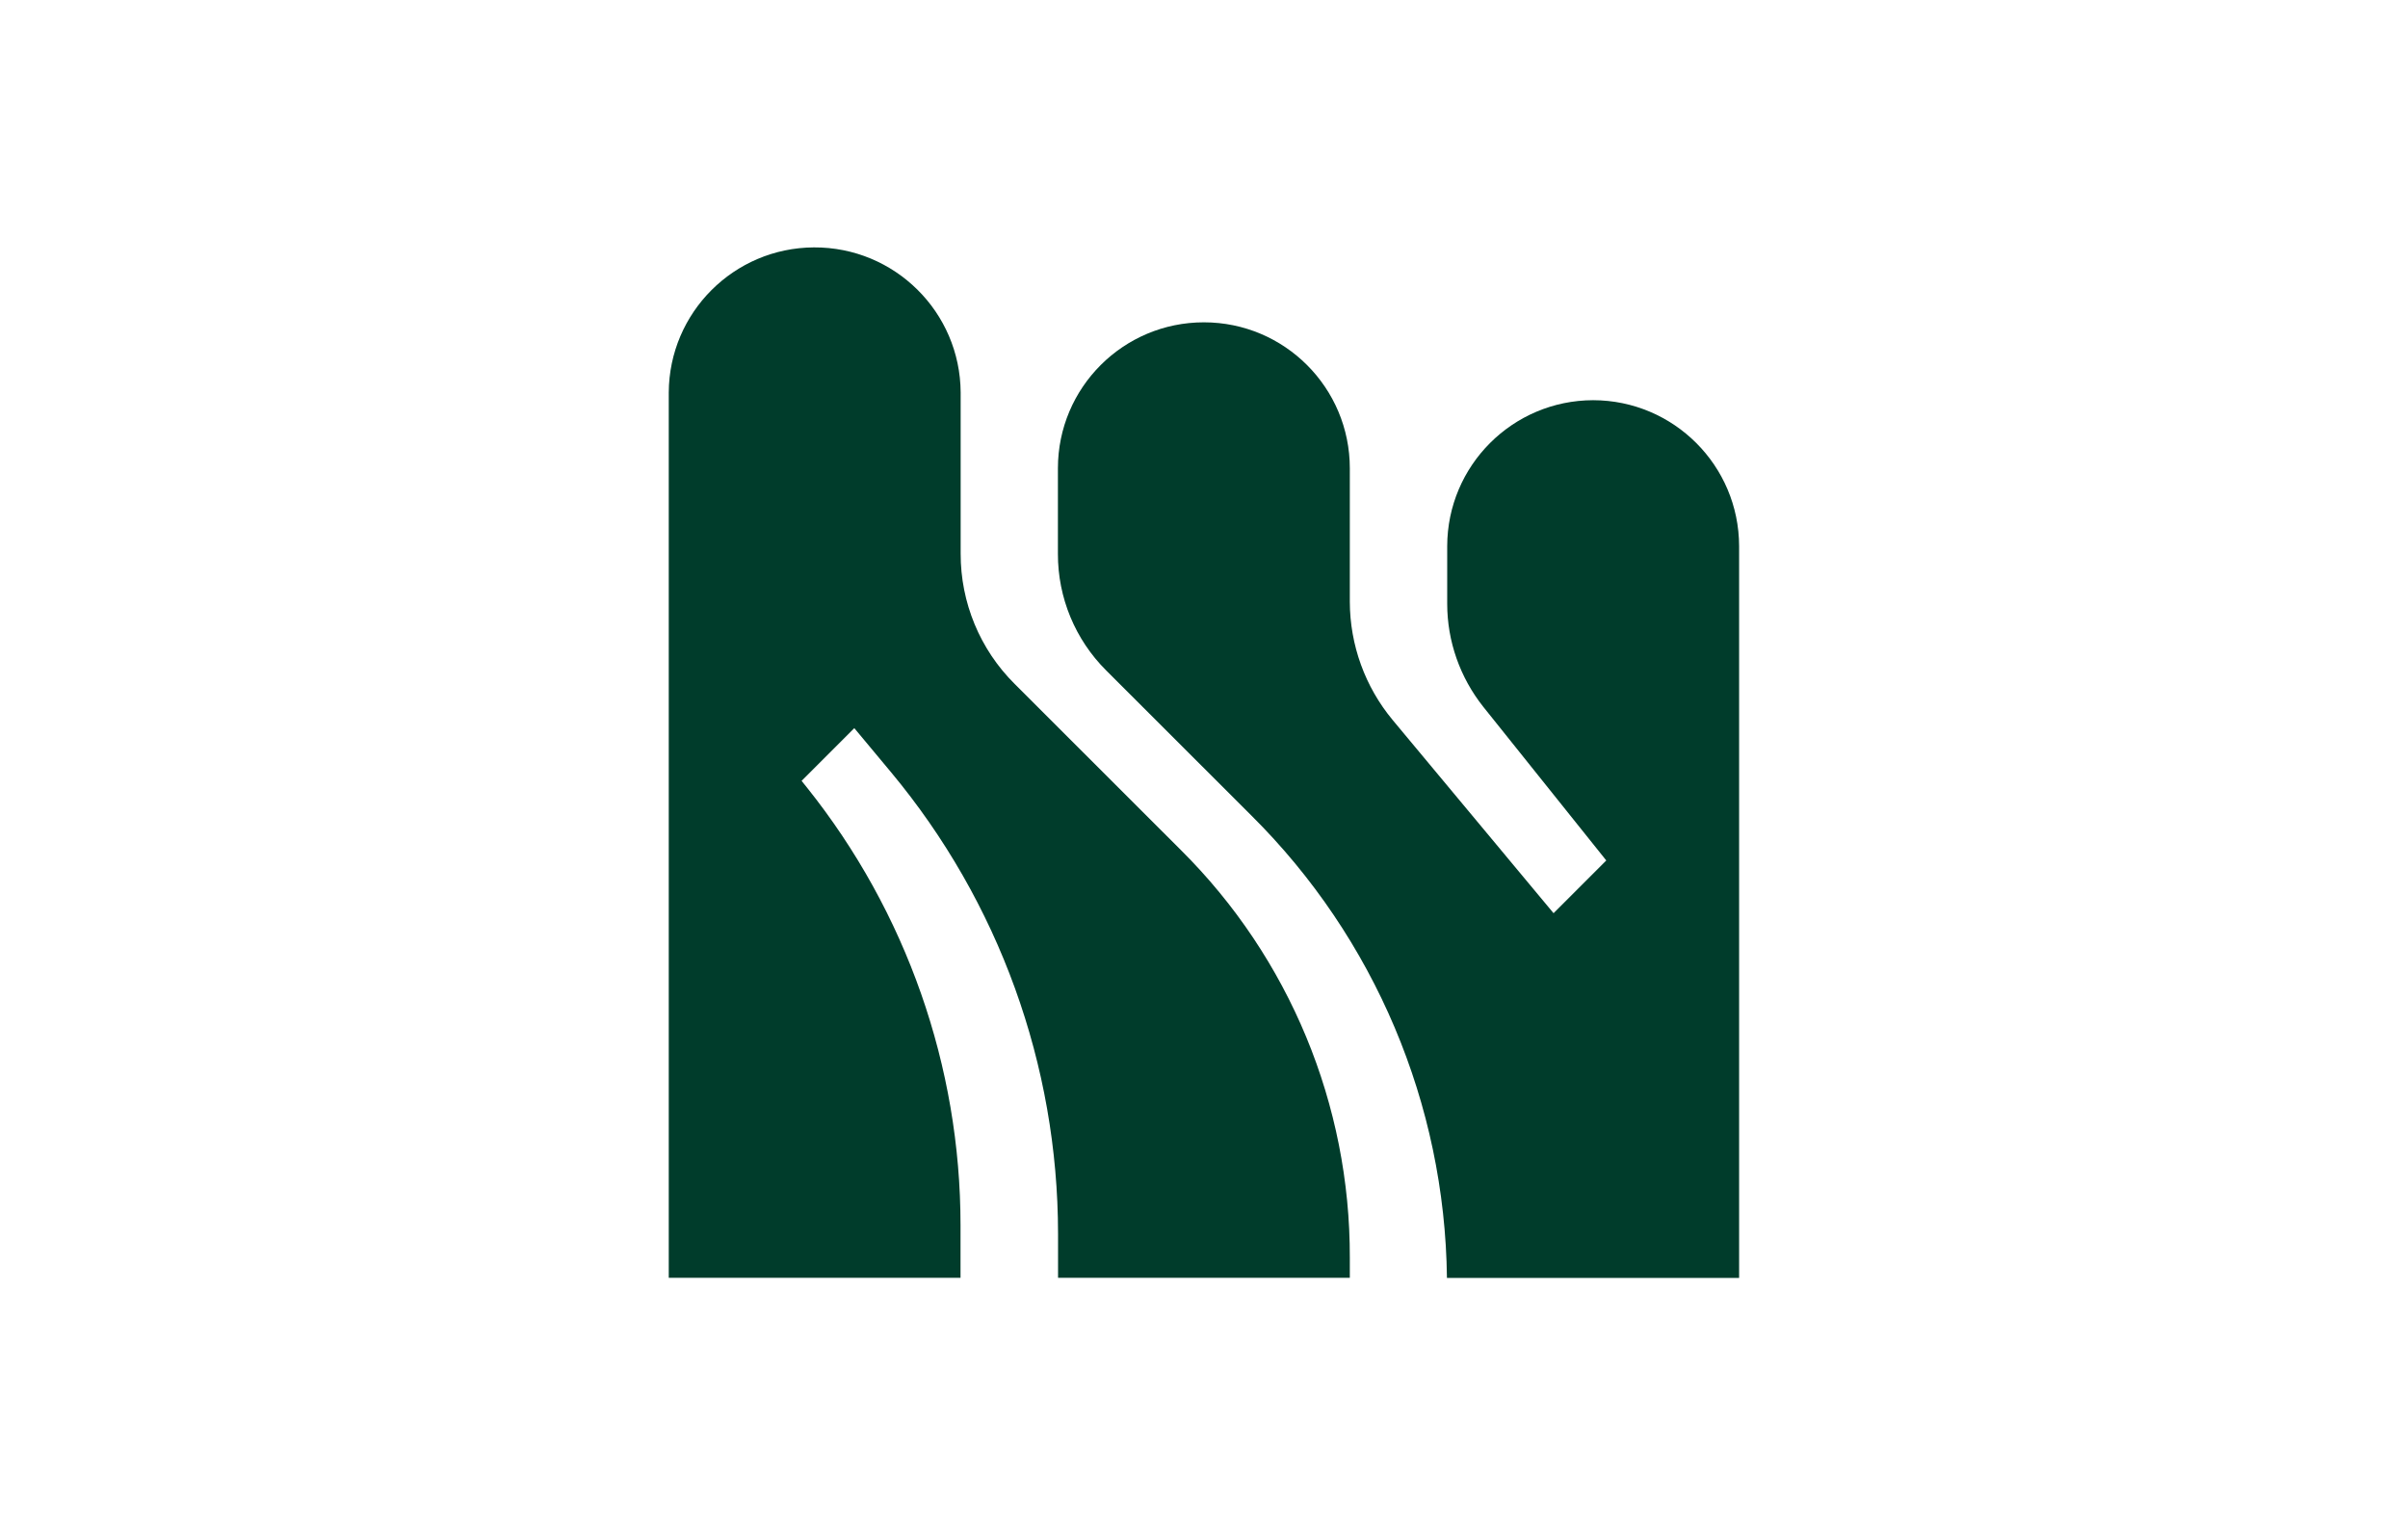 <?xml version="1.0" encoding="UTF-8"?>
<svg xmlns="http://www.w3.org/2000/svg" xmlns:xlink="http://www.w3.org/1999/xlink" version="1.1" id="图层_1" x="0px" y="0px" viewBox="0 0 1800 1140" style="enable-background:new 0 0 1800 1140;" xml:space="preserve">
<style type="text/css">
	.st0{fill:#003C2B;}
</style>
<g id="Layer_2">
	<g id="Layer_1-2">
		<path class="st0" d="M758.5,511.2c-26-25.8-40.5-60.9-40.4-97.5V293.4c-0.3-60.2-49.4-108.8-109.7-108.5    c-59.8,0.3-108.2,48.7-108.5,108.5V955h218.1v-39.2C718,797,677.5,681.6,603.3,588.7l-4.1-5.1l39.4-39.4l27.5,33    c80.6,96.8,124.7,218.7,124.8,344.7V955h218.1V940c0.3-114.3-45.1-224-126.2-304.6L758.5,511.2z"></path>
		<path class="st0" d="M1190.9,299.1c-60.2,0.1-109,48.9-109.1,109.1v43.1c0,28,9.6,55.1,27,77l91.9,114.8l-39.4,39.4L1041,538.1    c-20.6-24.8-31.9-56-32-88.3V350c0-60.2-48.8-109.1-109.1-109.1c-60.2,0-109.1,48.8-109.1,109.1v63.9    c-0.1,32.7,12.9,64.1,36.1,87.2l108.6,108.5c92.1,91.5,144.6,215.6,146.1,345.5H1300V408.2C1299.9,348,1251.1,299.2,1190.9,299.1z    "></path>
	</g>
</g>
</svg>
